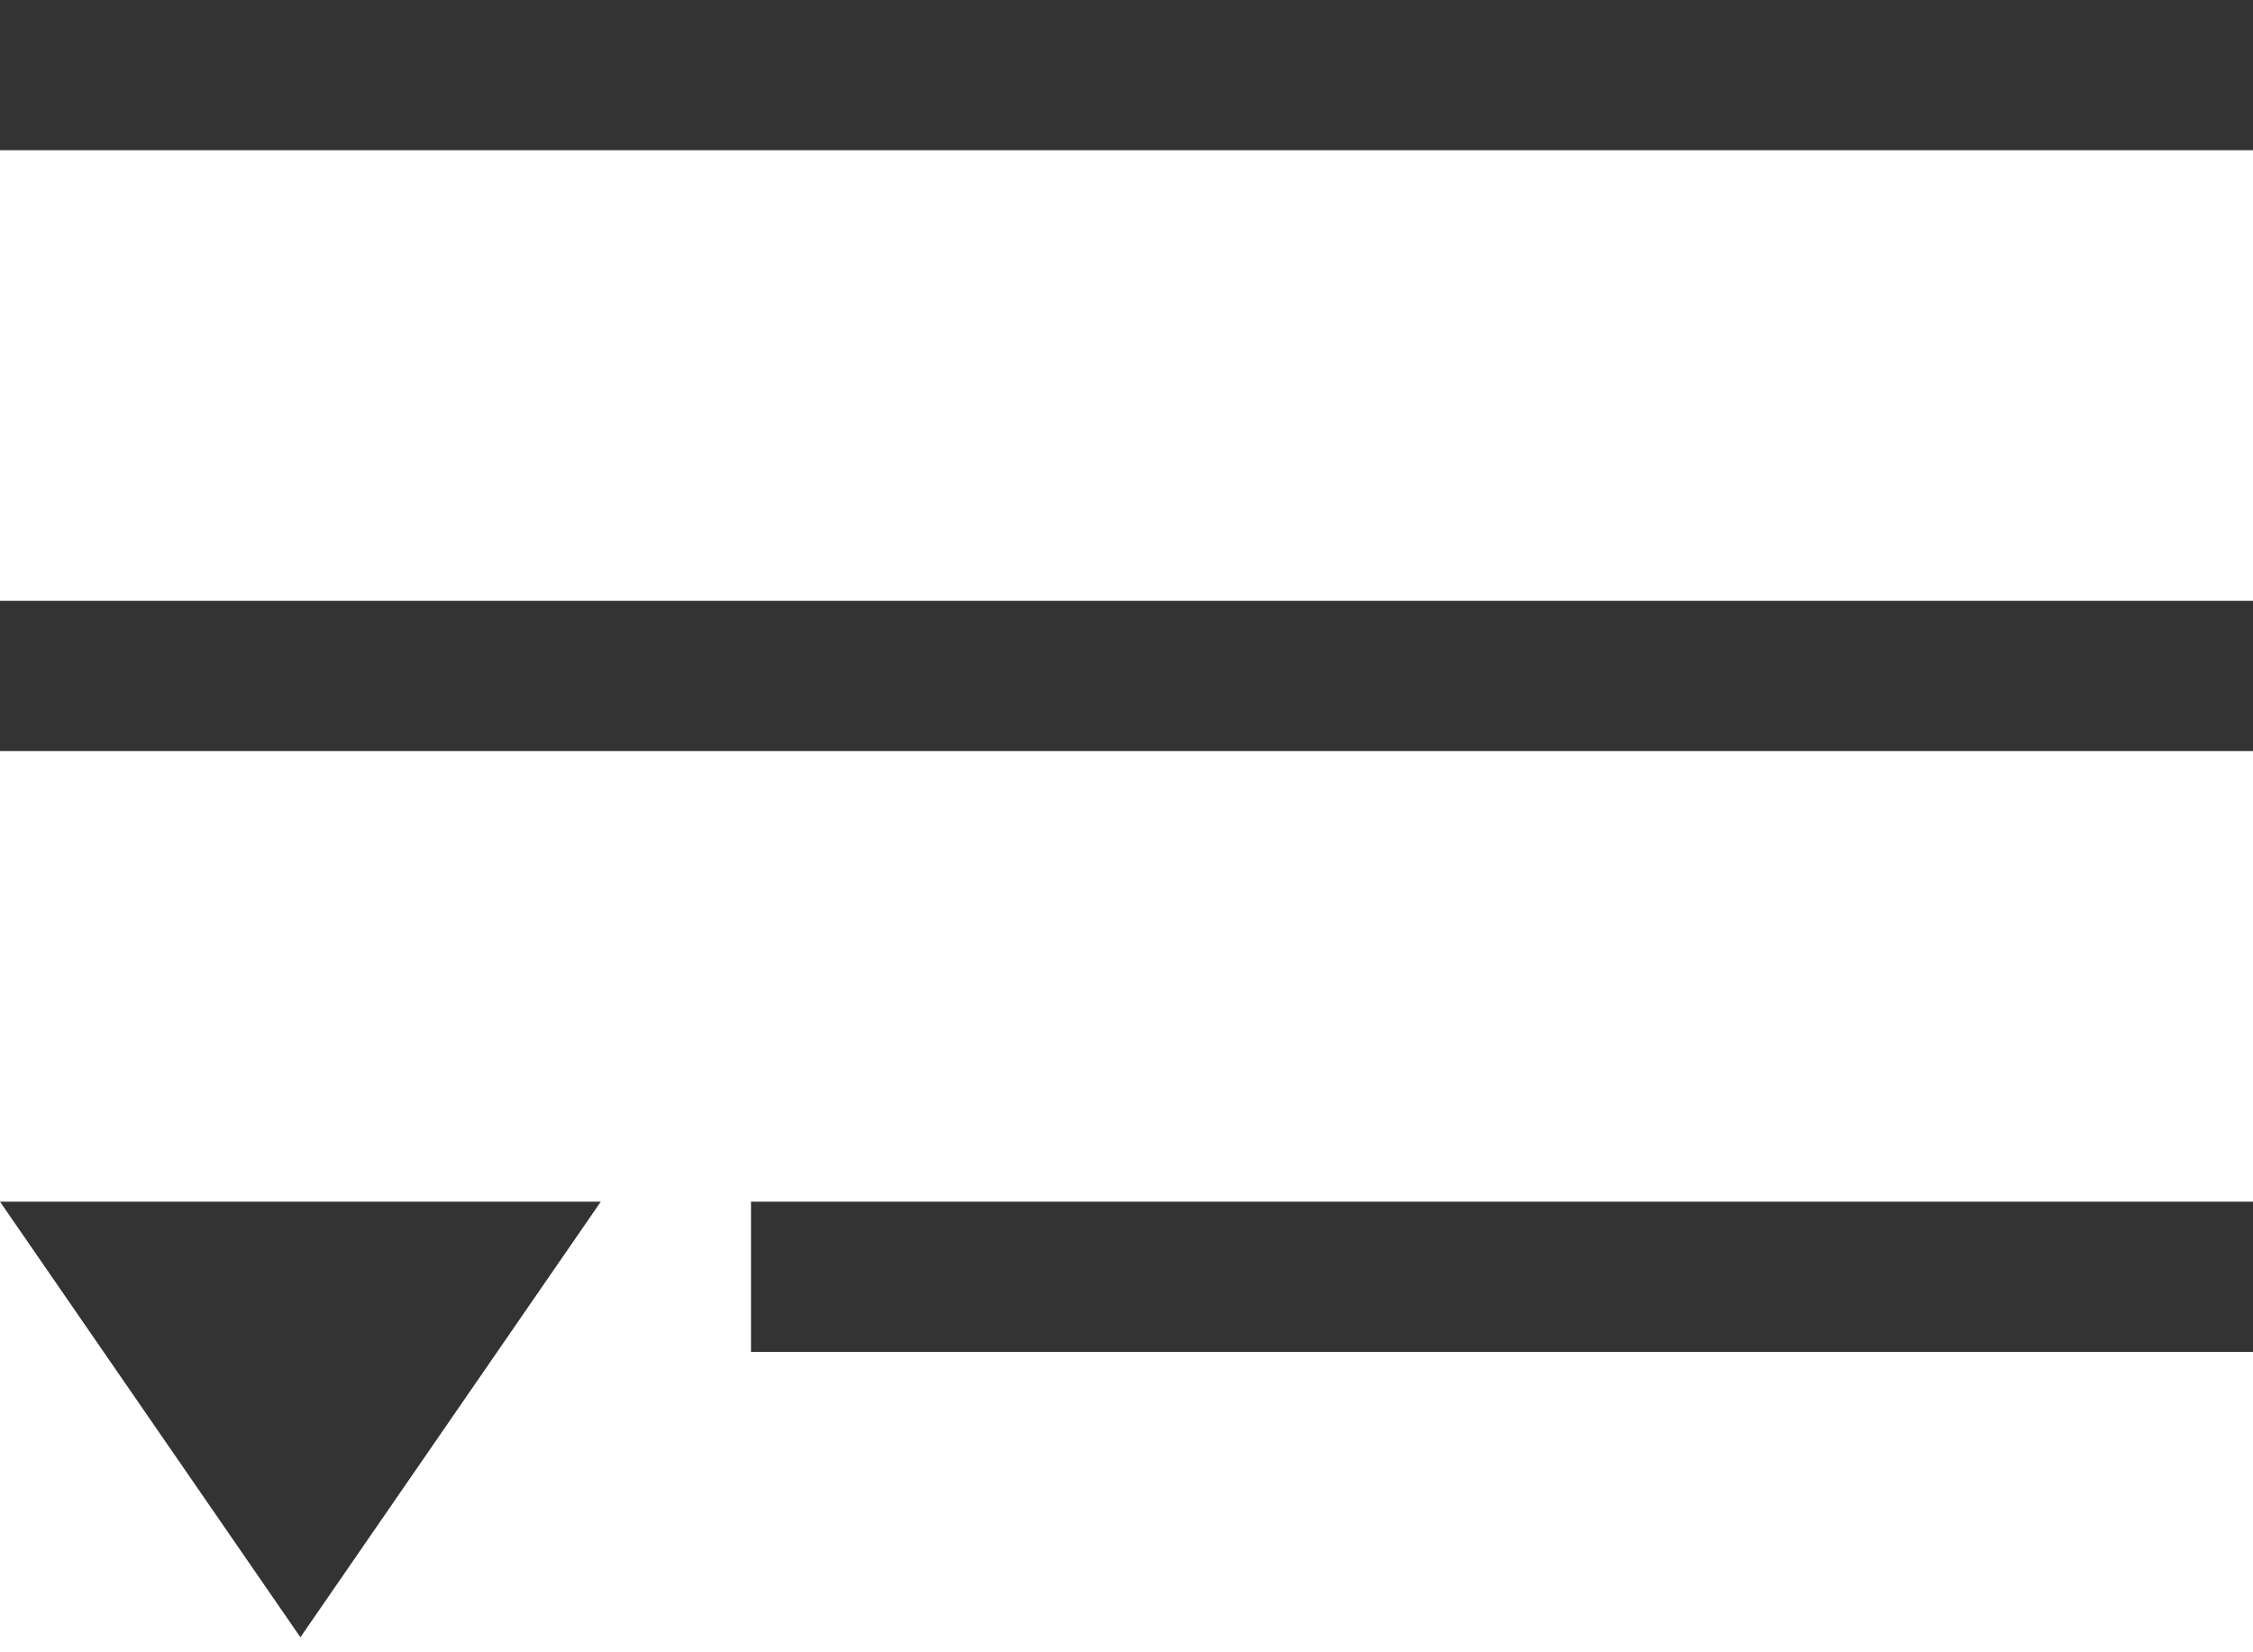 <svg xmlns="http://www.w3.org/2000/svg" width="15" height="11" viewBox="0 0 15 11"><g><g><g><path fill="#333" d="M0 0h15v1H0z"/></g><g><path fill="#333" d="M0 4h15v1H0z"/></g><g><path fill="#333" d="M5 8h10v1H5z"/></g><g><path fill="#333" d="M0 8h4l-2 2.9z"/></g></g></g></svg>